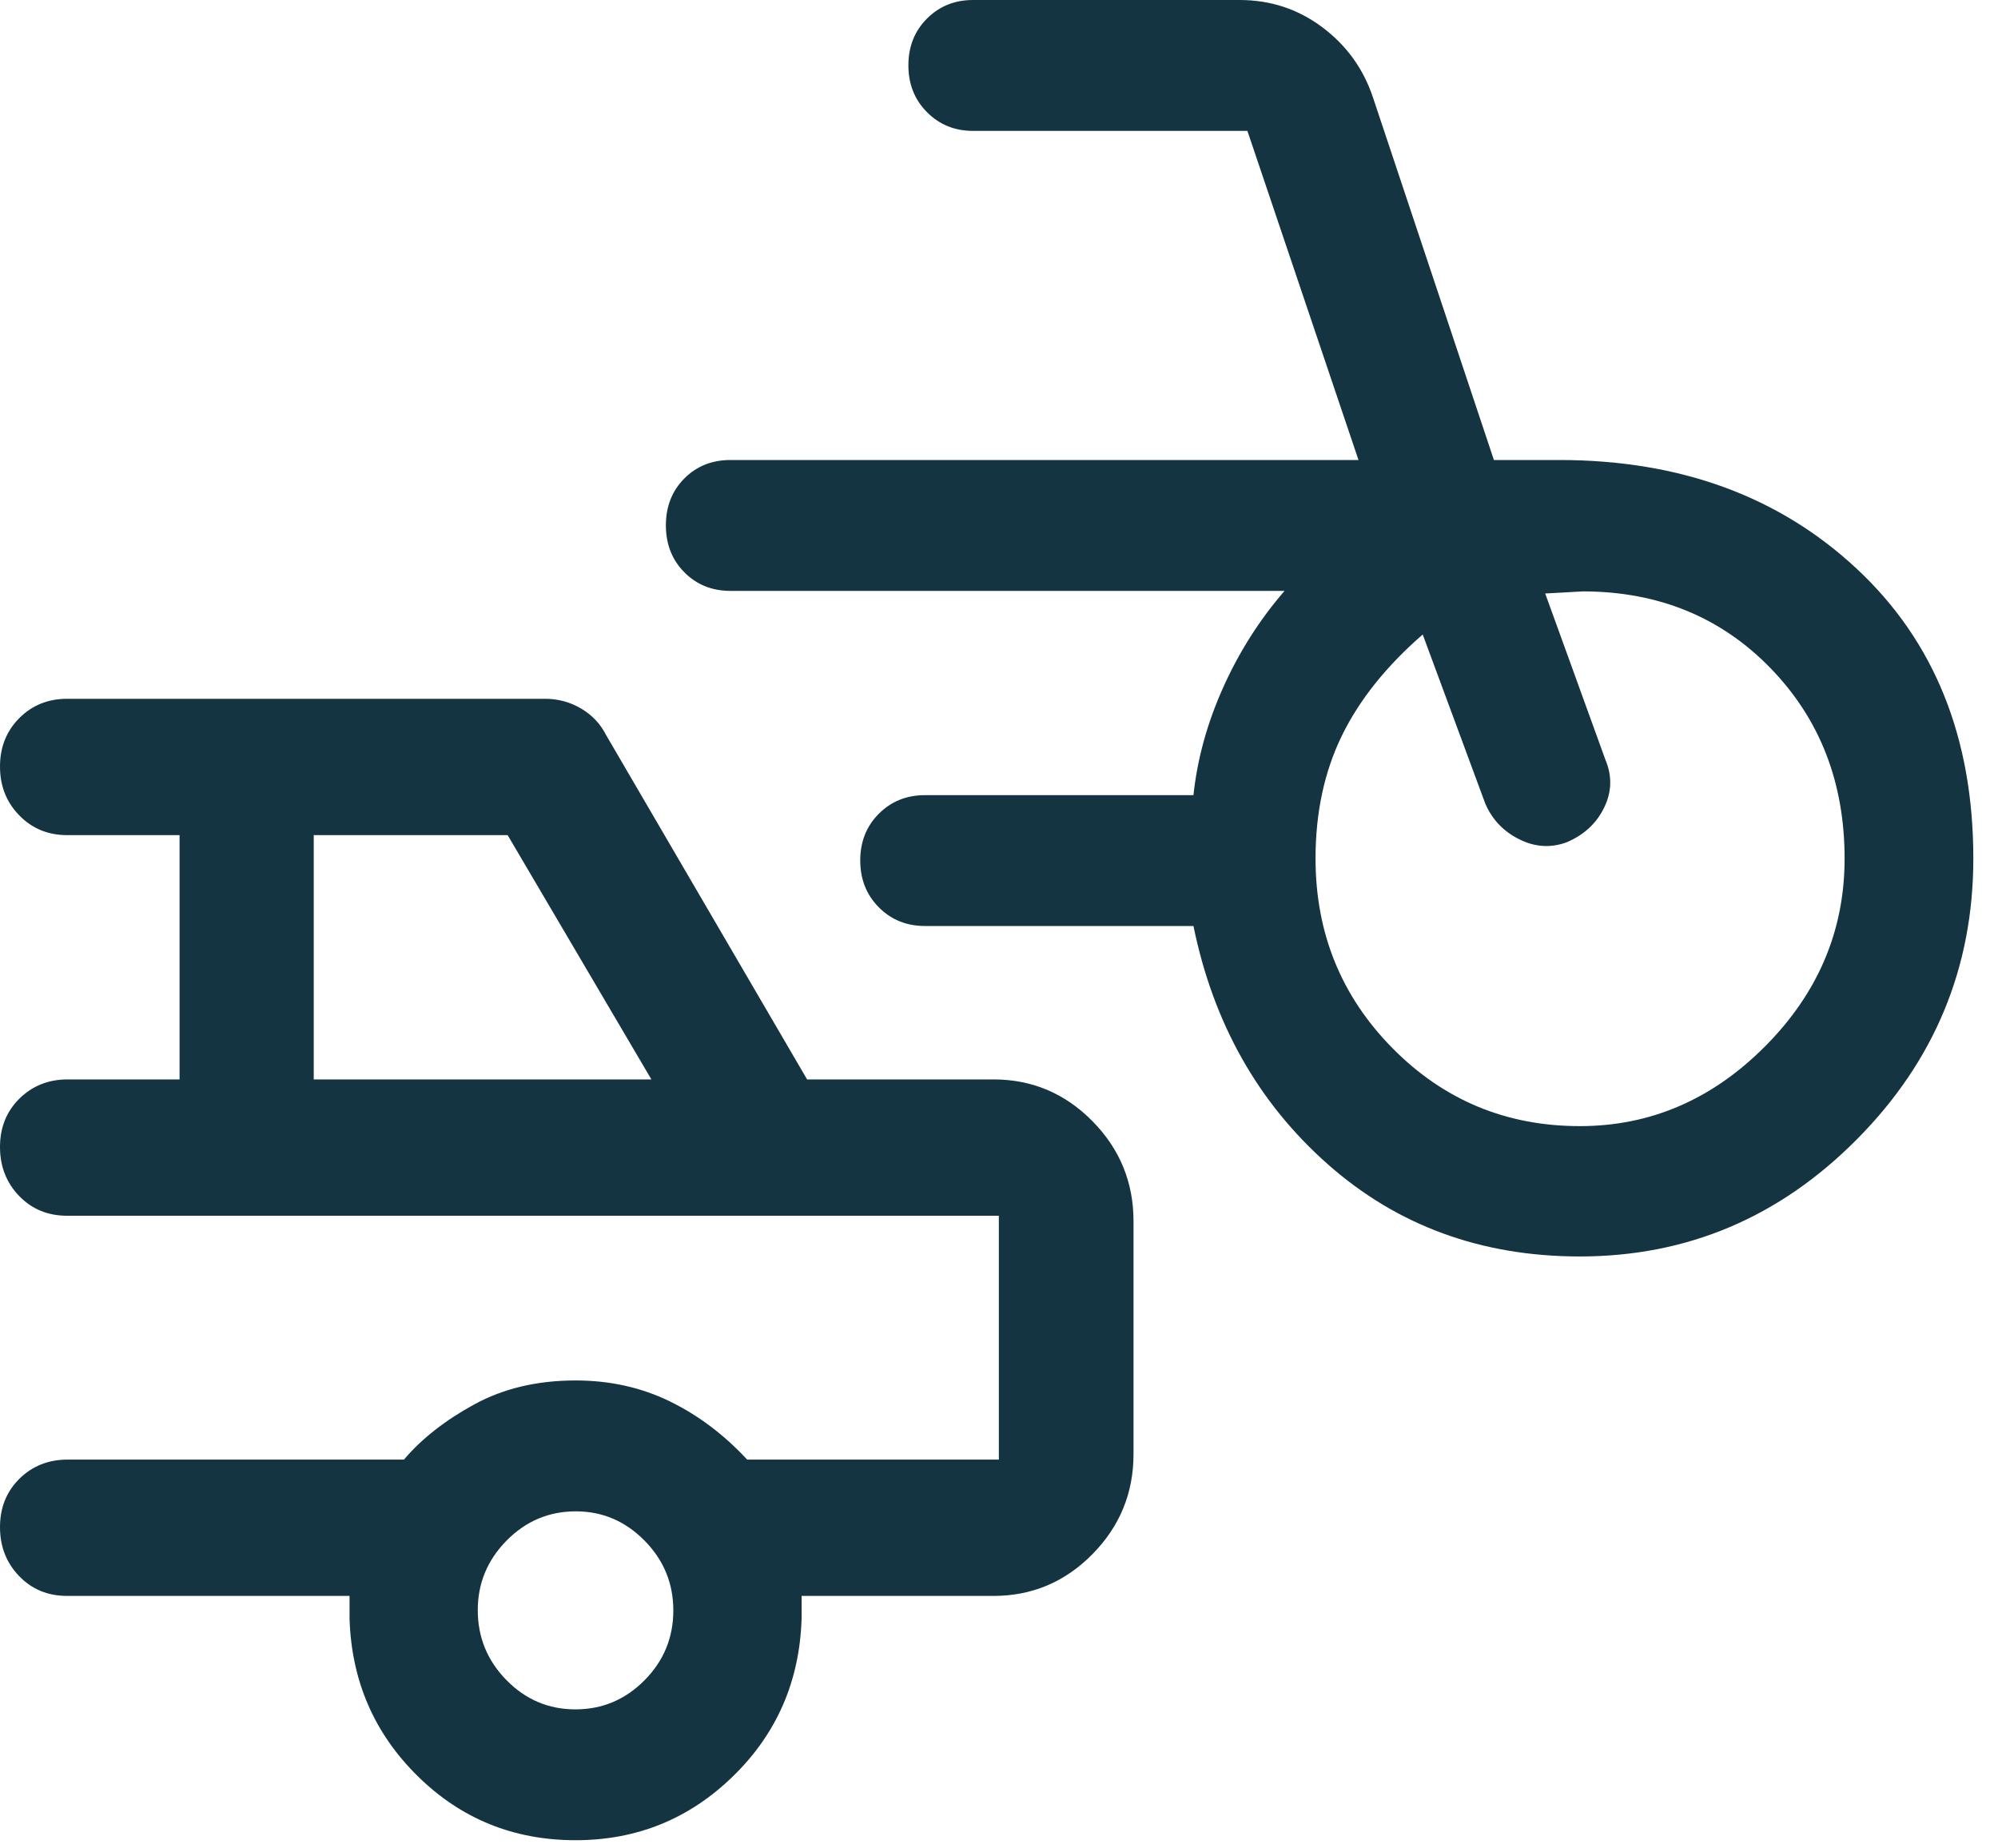 <svg width="40" height="37" viewBox="0 0 40 37" fill="none" xmlns="http://www.w3.org/2000/svg">
<path d="M31.628 25.151C29.656 25.151 27.972 24.535 26.579 23.302C25.186 22.069 24.291 20.481 23.893 18.536H18.516C18.149 18.536 17.842 18.411 17.594 18.162C17.346 17.912 17.222 17.6 17.222 17.224C17.222 16.849 17.346 16.537 17.594 16.289C17.842 16.041 18.149 15.917 18.516 15.917H23.893C23.97 15.192 24.168 14.474 24.488 13.761C24.808 13.049 25.217 12.404 25.717 11.828H14.624C14.252 11.828 13.944 11.703 13.698 11.453C13.453 11.204 13.331 10.891 13.331 10.516C13.331 10.14 13.453 9.828 13.698 9.58C13.944 9.332 14.252 9.208 14.624 9.208H27.197L24.973 2.62H19.479C19.113 2.62 18.806 2.495 18.558 2.245C18.31 1.996 18.186 1.683 18.186 1.308C18.186 0.932 18.31 0.62 18.558 0.372C18.806 0.124 19.113 0 19.479 0H24.816C25.436 0 25.988 0.182 26.472 0.545C26.957 0.908 27.294 1.375 27.486 1.948L29.908 9.208H31.217C33.631 9.208 35.616 9.934 37.172 11.385C38.728 12.836 39.506 14.769 39.506 17.185C39.506 19.365 38.73 21.238 37.178 22.803C35.626 24.369 33.776 25.151 31.628 25.151ZM31.628 22.542C33.042 22.542 34.279 22.009 35.339 20.943C36.399 19.878 36.929 18.626 36.929 17.187C36.929 15.663 36.434 14.392 35.446 13.375C34.457 12.357 33.212 11.845 31.712 11.838C31.682 11.838 31.551 11.845 31.319 11.859C31.086 11.873 30.958 11.88 30.935 11.88L32.14 15.207C32.277 15.532 32.269 15.852 32.114 16.168C31.96 16.483 31.71 16.714 31.365 16.86C31.047 16.977 30.73 16.958 30.415 16.8C30.1 16.643 29.874 16.406 29.737 16.09L28.483 12.701C27.754 13.334 27.214 14.009 26.863 14.729C26.513 15.448 26.337 16.267 26.337 17.185C26.337 18.676 26.851 19.942 27.878 20.982C28.905 22.022 30.155 22.542 31.628 22.542ZM11.523 36.836C10.283 36.836 9.229 36.408 8.36 35.551C7.491 34.695 7.037 33.646 6.998 32.404V31.946H1.343C0.958 31.946 0.638 31.814 0.383 31.549C0.128 31.285 0 30.958 0 30.569C0 30.179 0.13 29.857 0.389 29.6C0.649 29.345 0.97 29.217 1.353 29.217H8.087C8.441 28.8 8.91 28.432 9.494 28.113C10.079 27.793 10.755 27.633 11.522 27.633C12.207 27.633 12.835 27.772 13.406 28.05C13.977 28.328 14.494 28.717 14.958 29.217H19.997V24.336H1.343C0.958 24.336 0.638 24.204 0.383 23.94C0.128 23.675 0 23.349 0 22.959C0 22.57 0.13 22.247 0.389 21.991C0.649 21.735 0.97 21.607 1.353 21.607H3.595V16.717H1.343C0.962 16.717 0.643 16.585 0.386 16.322C0.129 16.059 0 15.733 0 15.345C0 14.956 0.129 14.633 0.386 14.375C0.643 14.117 0.962 13.988 1.343 13.988H10.915C11.171 13.988 11.409 14.052 11.63 14.181C11.851 14.31 12.019 14.487 12.133 14.712L16.158 21.607H19.889C20.66 21.607 21.32 21.885 21.869 22.441C22.418 22.997 22.693 23.665 22.693 24.446V29.107C22.693 29.887 22.418 30.556 21.869 31.112C21.32 31.668 20.66 31.946 19.889 31.946H16.048V32.404C16.008 33.652 15.551 34.703 14.675 35.556C13.8 36.409 12.749 36.836 11.523 36.836ZM6.281 21.607H13.041L10.163 16.717H6.281V21.607ZM11.521 34.217C12.057 34.217 12.518 34.023 12.903 33.635C13.288 33.246 13.48 32.781 13.48 32.237C13.48 31.693 13.287 31.227 12.902 30.837C12.516 30.447 12.058 30.253 11.527 30.253C10.989 30.253 10.527 30.448 10.142 30.838C9.757 31.229 9.565 31.693 9.565 32.23C9.565 32.775 9.757 33.243 10.14 33.632C10.523 34.022 10.983 34.217 11.521 34.217Z" fill="#143441"/>
</svg>
